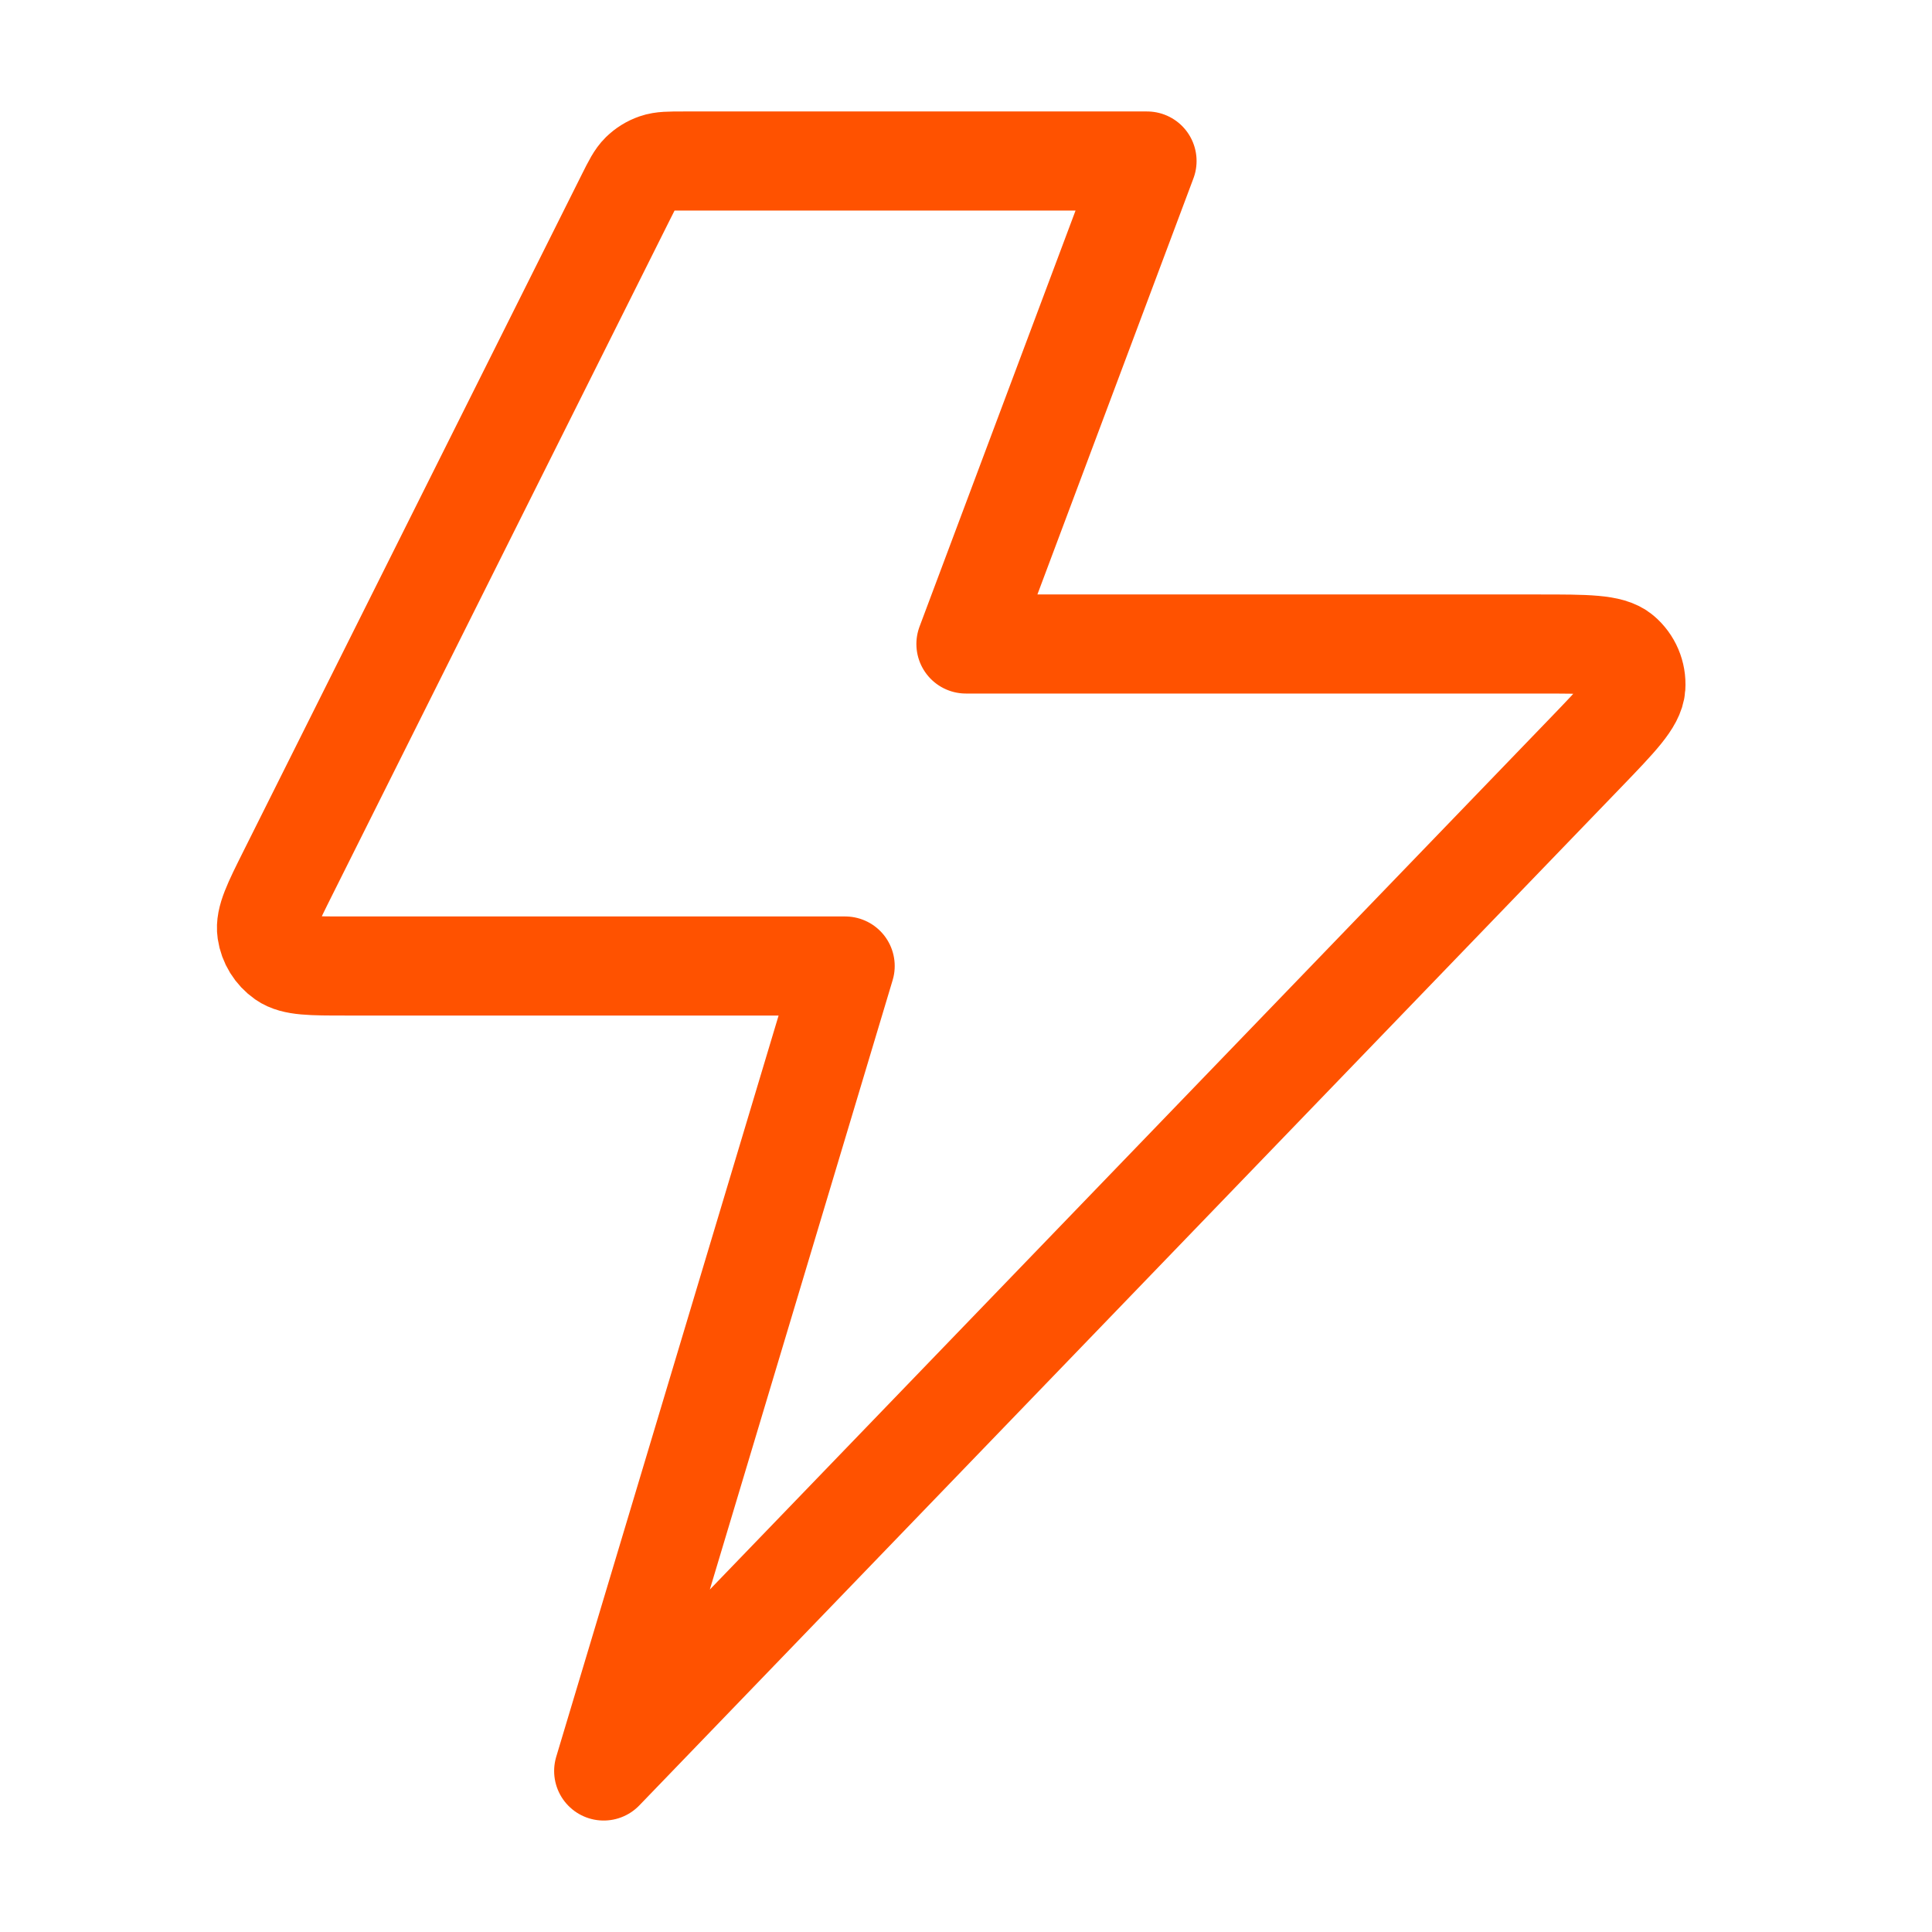 <?xml version="1.0" encoding="UTF-8"?>
<svg xmlns="http://www.w3.org/2000/svg" width="78" height="78" viewBox="0 0 78 78" fill="none">
  <path d="M46.309 6.5H27.604C27.021 6.5 26.729 6.5 26.471 6.589C26.244 6.667 26.036 6.796 25.864 6.964C25.67 7.155 25.539 7.416 25.278 7.937L11.628 35.237C11.005 36.483 10.694 37.106 10.769 37.612C10.834 38.055 11.079 38.45 11.445 38.707C11.864 39 12.561 39 13.954 39H34.122L24.372 71.5L64 30.405C65.337 29.018 66.005 28.325 66.044 27.732C66.078 27.217 65.865 26.717 65.471 26.384C65.017 26 64.054 26 62.128 26H38.997L46.309 6.5Z" stroke="#FF5200" stroke-width="4" stroke-linecap="round" stroke-linejoin="round"></path>
</svg>
